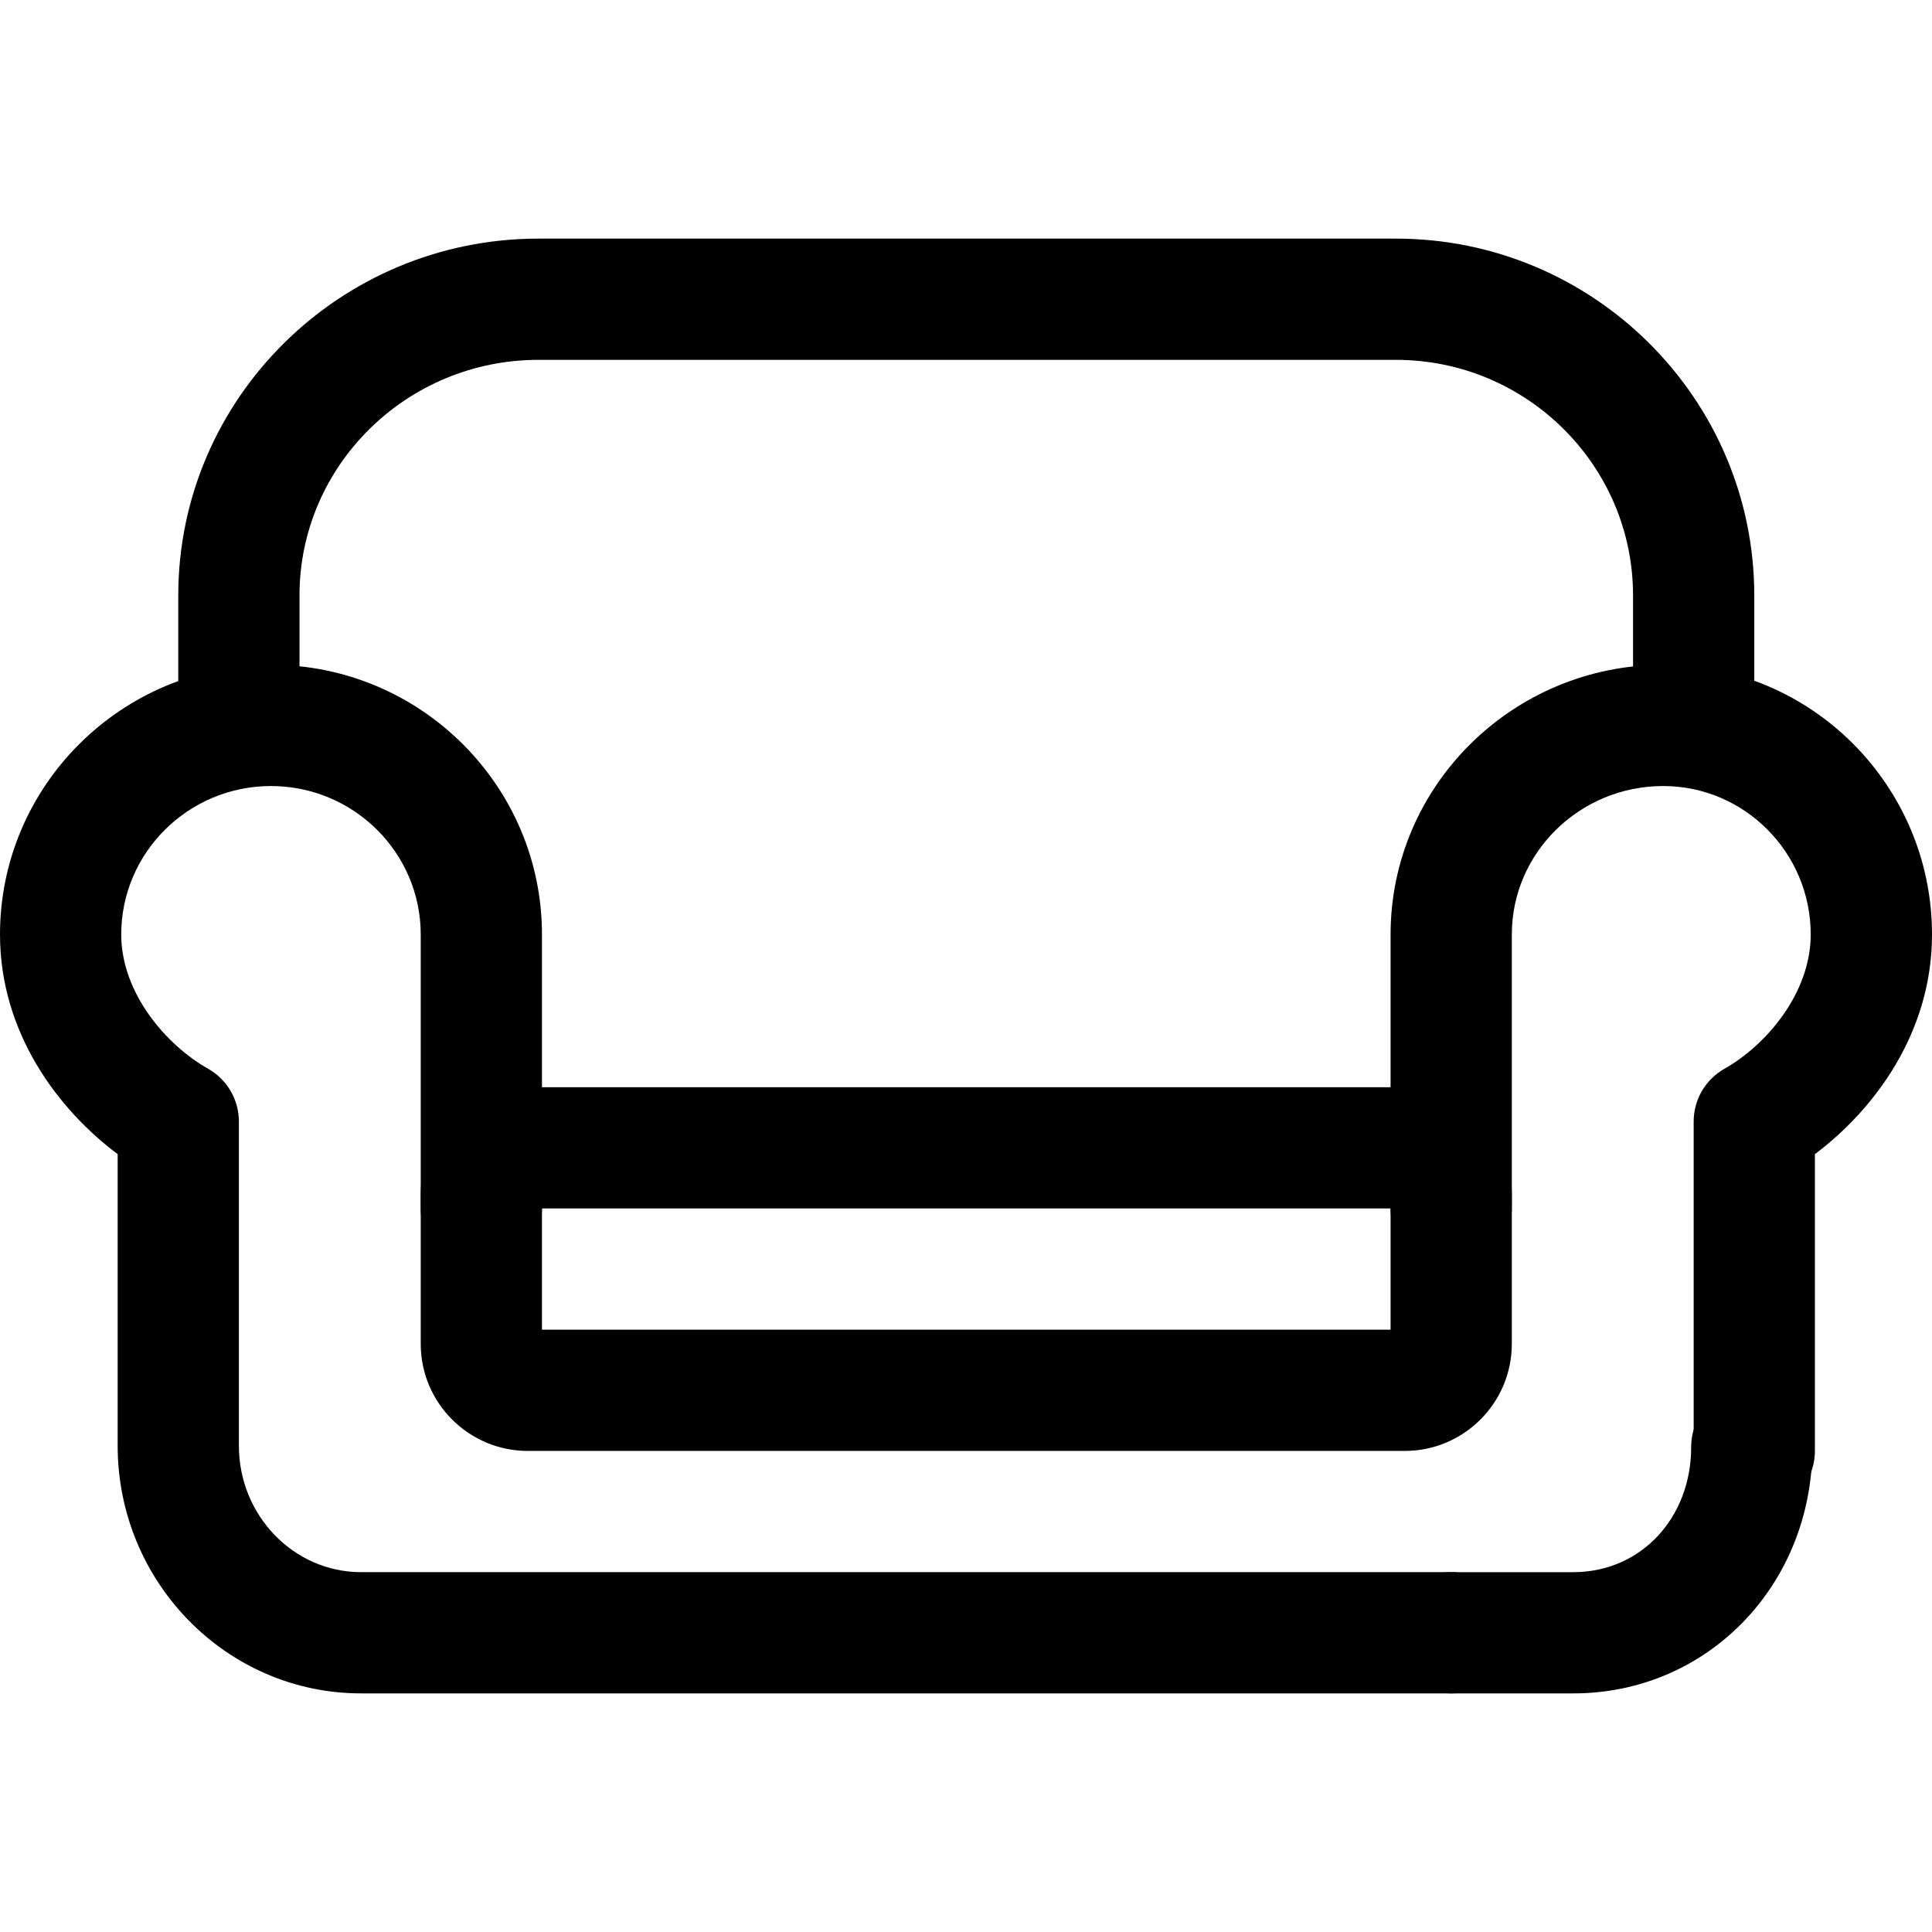 <?xml version="1.0" encoding="iso-8859-1"?>
<!-- Generator: Adobe Illustrator 19.0.0, SVG Export Plug-In . SVG Version: 6.00 Build 0)  -->
<svg version="1.1" id="Layer_1" xmlns="http://www.w3.org/2000/svg" xmlns:xlink="http://www.w3.org/1999/xlink" x="0px" y="0px"
	 viewBox="0 0 509.968 509.968" style="enable-background:new 0 0 509.968 509.968;" xml:space="preserve">
<g>
	<g>
		<path d="M439.024,175.48c-39.68,0-71.968,31.936-71.968,71.184v72.32c0,8.832,7.168,16,16,16c8.832,0,16-7.168,16-16v-72.32
			c0-21.6,17.936-39.184,39.952-39.184c21.472,0,38.944,17.584,38.944,39.184c0,15.52-11.792,29.248-22.768,35.44
			c-5.024,2.848-8.128,8.16-8.128,13.936v86.944c0,8.832,7.168,16,16,16c8.832,0,16-7.168,16-16v-78.336
			c15.648-11.744,30.912-32.032,30.912-57.984C509.968,207.416,478.144,175.48,439.024,175.48z"/>
	</g>
</g>
<g>
	<g>
		<path d="M383.056,414.984H95.296c-17.776,0-32.24-14.976-32.24-33.376V296.04c0-5.776-3.104-11.088-8.128-13.936
			C43.888,275.88,32,262.12,32,246.664c0-21.6,17.712-39.184,39.52-39.184c21.808,0,39.536,17.584,39.536,39.184v72.32
			c0,8.832,7.168,16,16,16c8.832,0,16-7.168,16-16v-72.32c0-39.248-32.064-71.184-71.52-71.184C32.08,175.48,0,207.416,0,246.664
			c0,25.904,15.328,46.224,31.056,57.984v76.96c0,36.048,28.816,65.376,64.24,65.376h287.76c8.832,0,16-7.168,16-16
			C399.056,422.152,391.888,414.984,383.056,414.984z"/>
	</g>
</g>
<g>
	<g>
		<path d="M462.4,365.944c-8.832,0-16,7.168-16,16c0,18.832-13.36,33.04-31.088,33.04h-32.256c-8.832,0-16,7.168-16,16
			c0,8.832,7.168,16,16,16h32.256c35.376,0,63.088-28.576,63.088-65.04C478.4,373.112,471.232,365.944,462.4,365.944z"/>
	</g>
</g>
<g>
	<g>
		<path d="M370.8,286.984H139.328c-15.6,0-28.272,12.672-28.272,28.256v39.488c0,15.584,12.672,28.256,28.272,28.256h231.456
			c15.6,0,28.272-12.672,28.272-28.256V315.24C399.056,299.656,386.384,286.984,370.8,286.984z M367.056,350.984h-224v-32h224
			V350.984z"/>
	</g>
</g>
<g>
	<g>
		<path d="M368.464,62.984H142.128c-52.416,0-95.072,42.256-95.072,94.192v33.808c0,8.832,7.168,16,16,16c8.832,0,16-7.168,16-16
			v-33.808c0-34.288,28.304-62.192,63.072-62.192h226.336c34.512,0,62.592,27.904,62.592,62.192v33.808c0,8.832,7.168,16,16,16
			c8.832,0,16-7.168,16-16v-33.808C463.056,105.24,420.624,62.984,368.464,62.984z"/>
	</g>
</g>
<g>
</g>
<g>
</g>
<g>
</g>
<g>
</g>
<g>
</g>
<g>
</g>
<g>
</g>
<g>
</g>
<g>
</g>
<g>
</g>
<g>
</g>
<g>
</g>
<g>
</g>
<g>
</g>
<g>
</g>
</svg>
